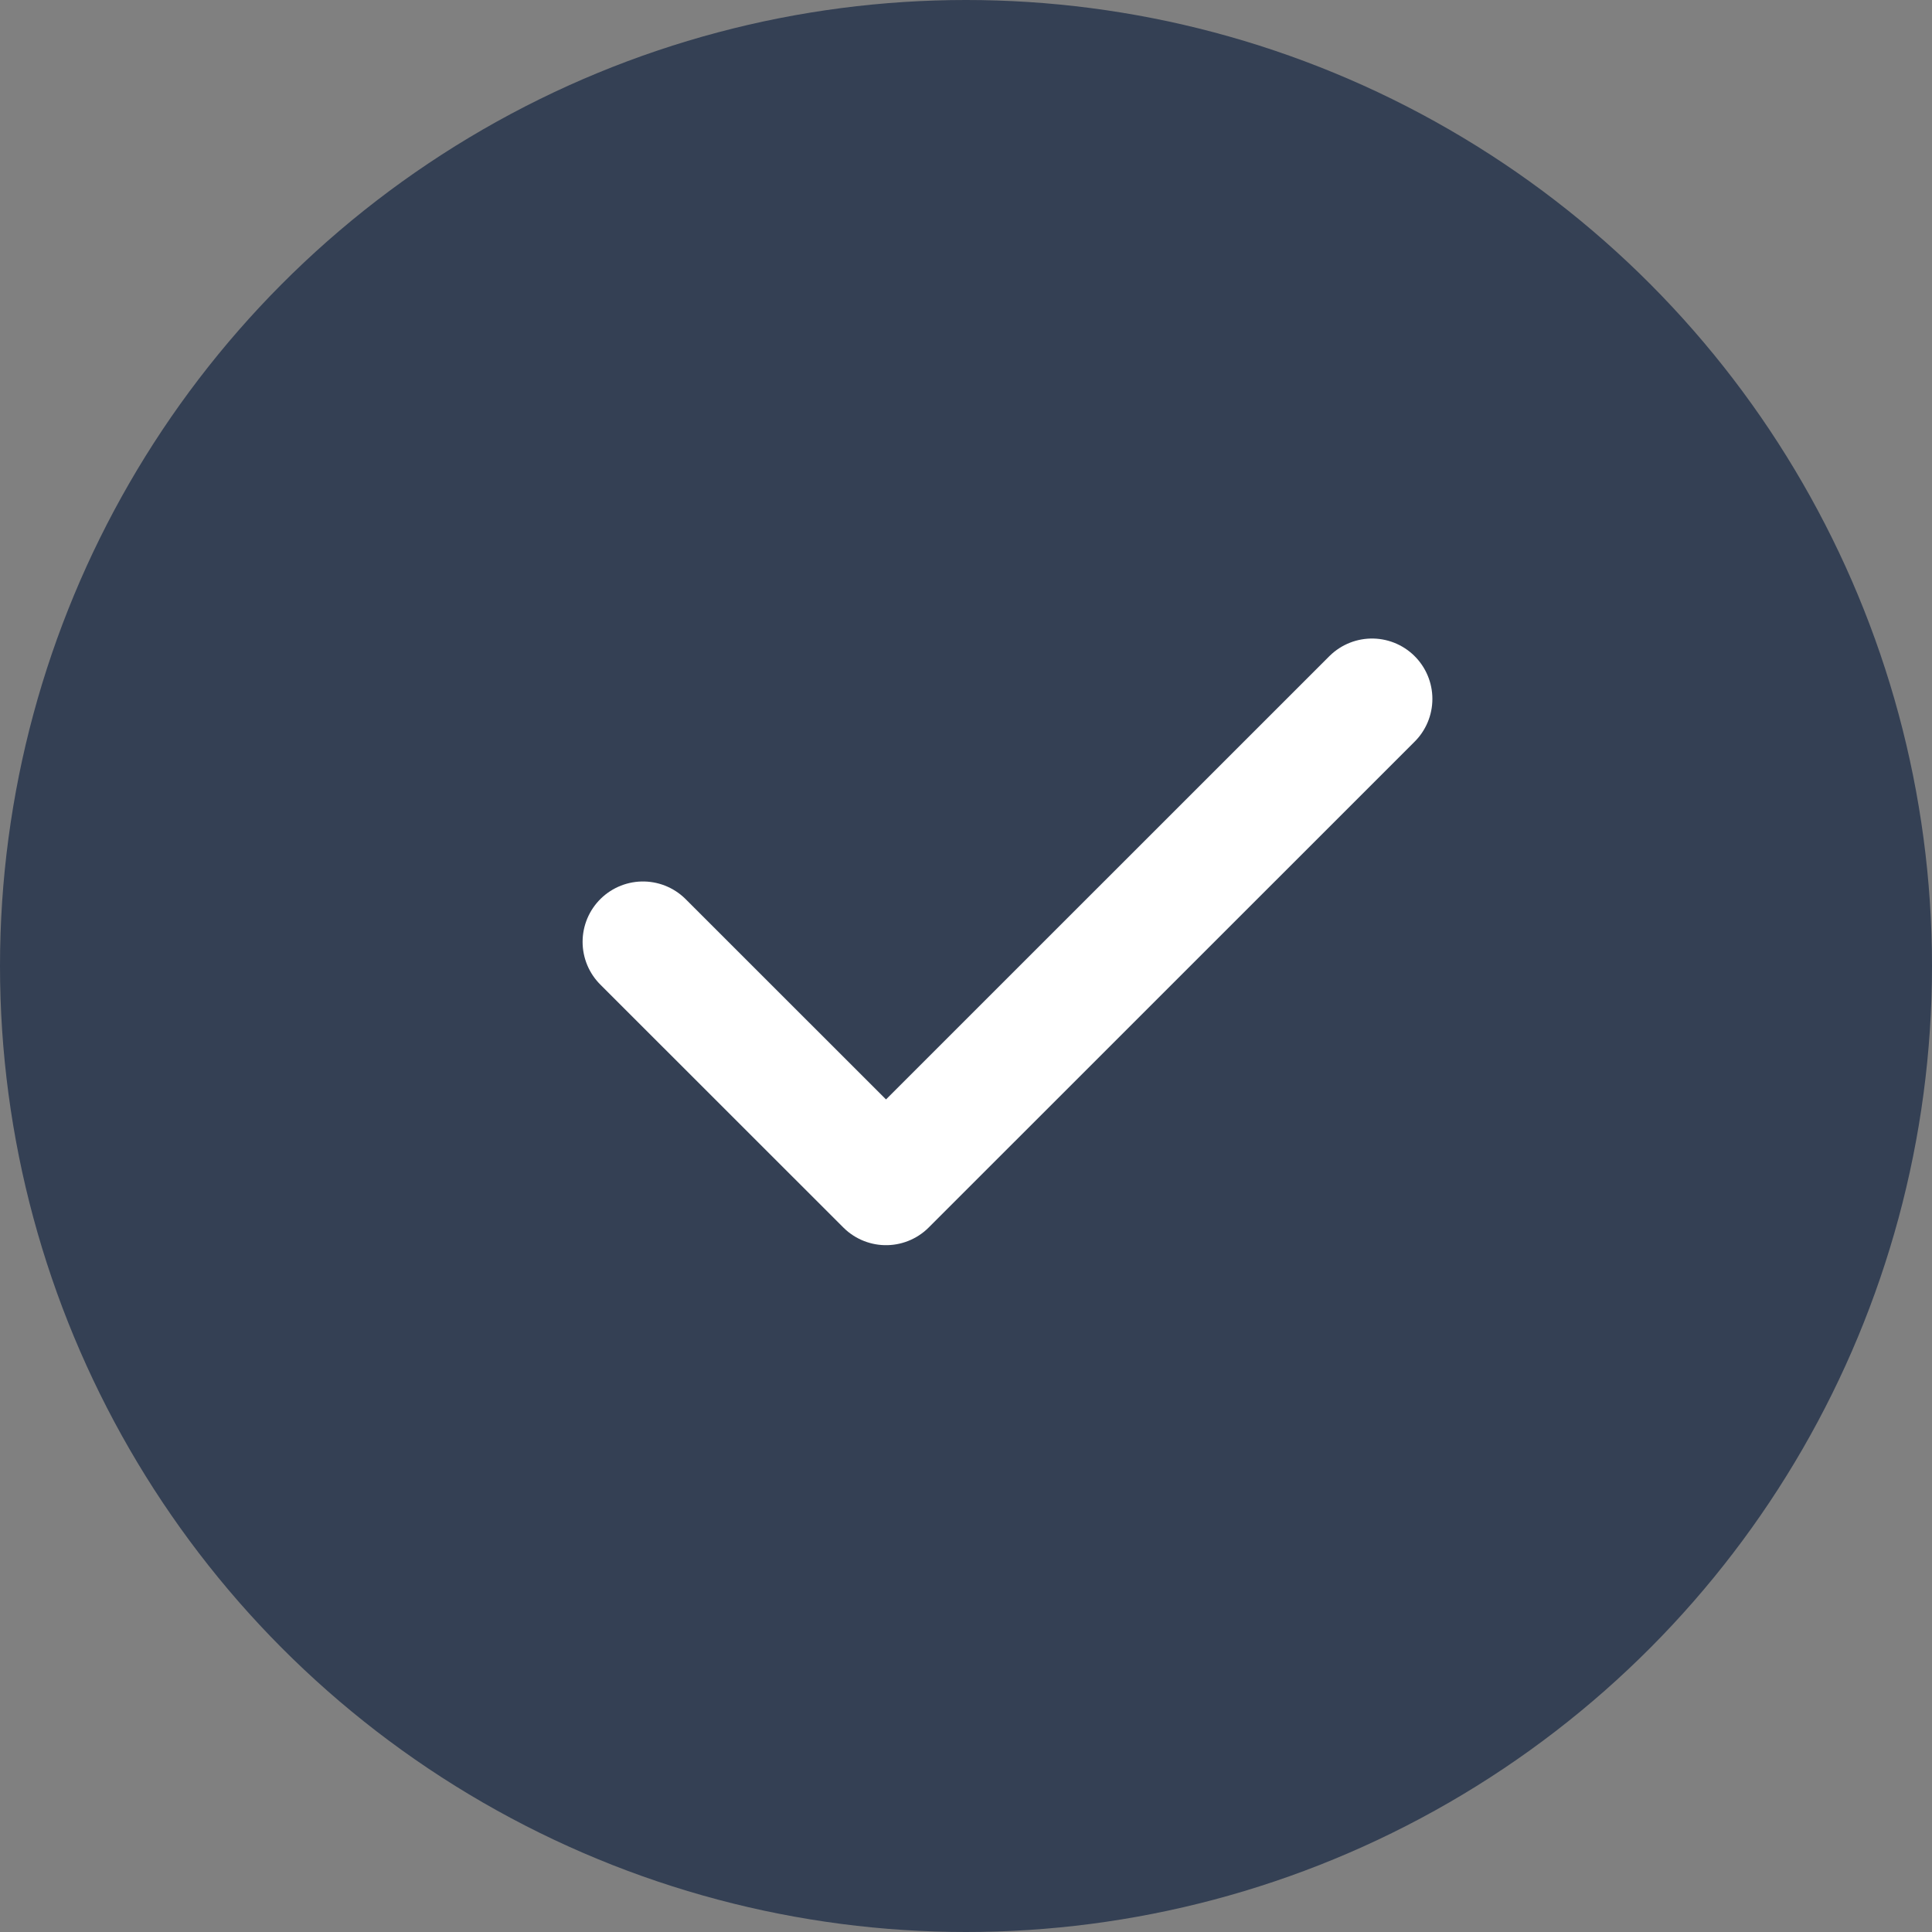 <svg width="40" height="40" viewBox="0 0 40 40" fill="none" xmlns="http://www.w3.org/2000/svg"><rect x="0" y="0" width="40" height="40" fill="#808080" stroke="none"/><circle cx="20" cy="20" r="20" fill="#344054"/><path d="M28.406 14.47 18.344 24.53l-5.032-5.03" stroke="#fff" stroke-width="2.5" stroke-linecap="round" stroke-linejoin="round"/></svg>